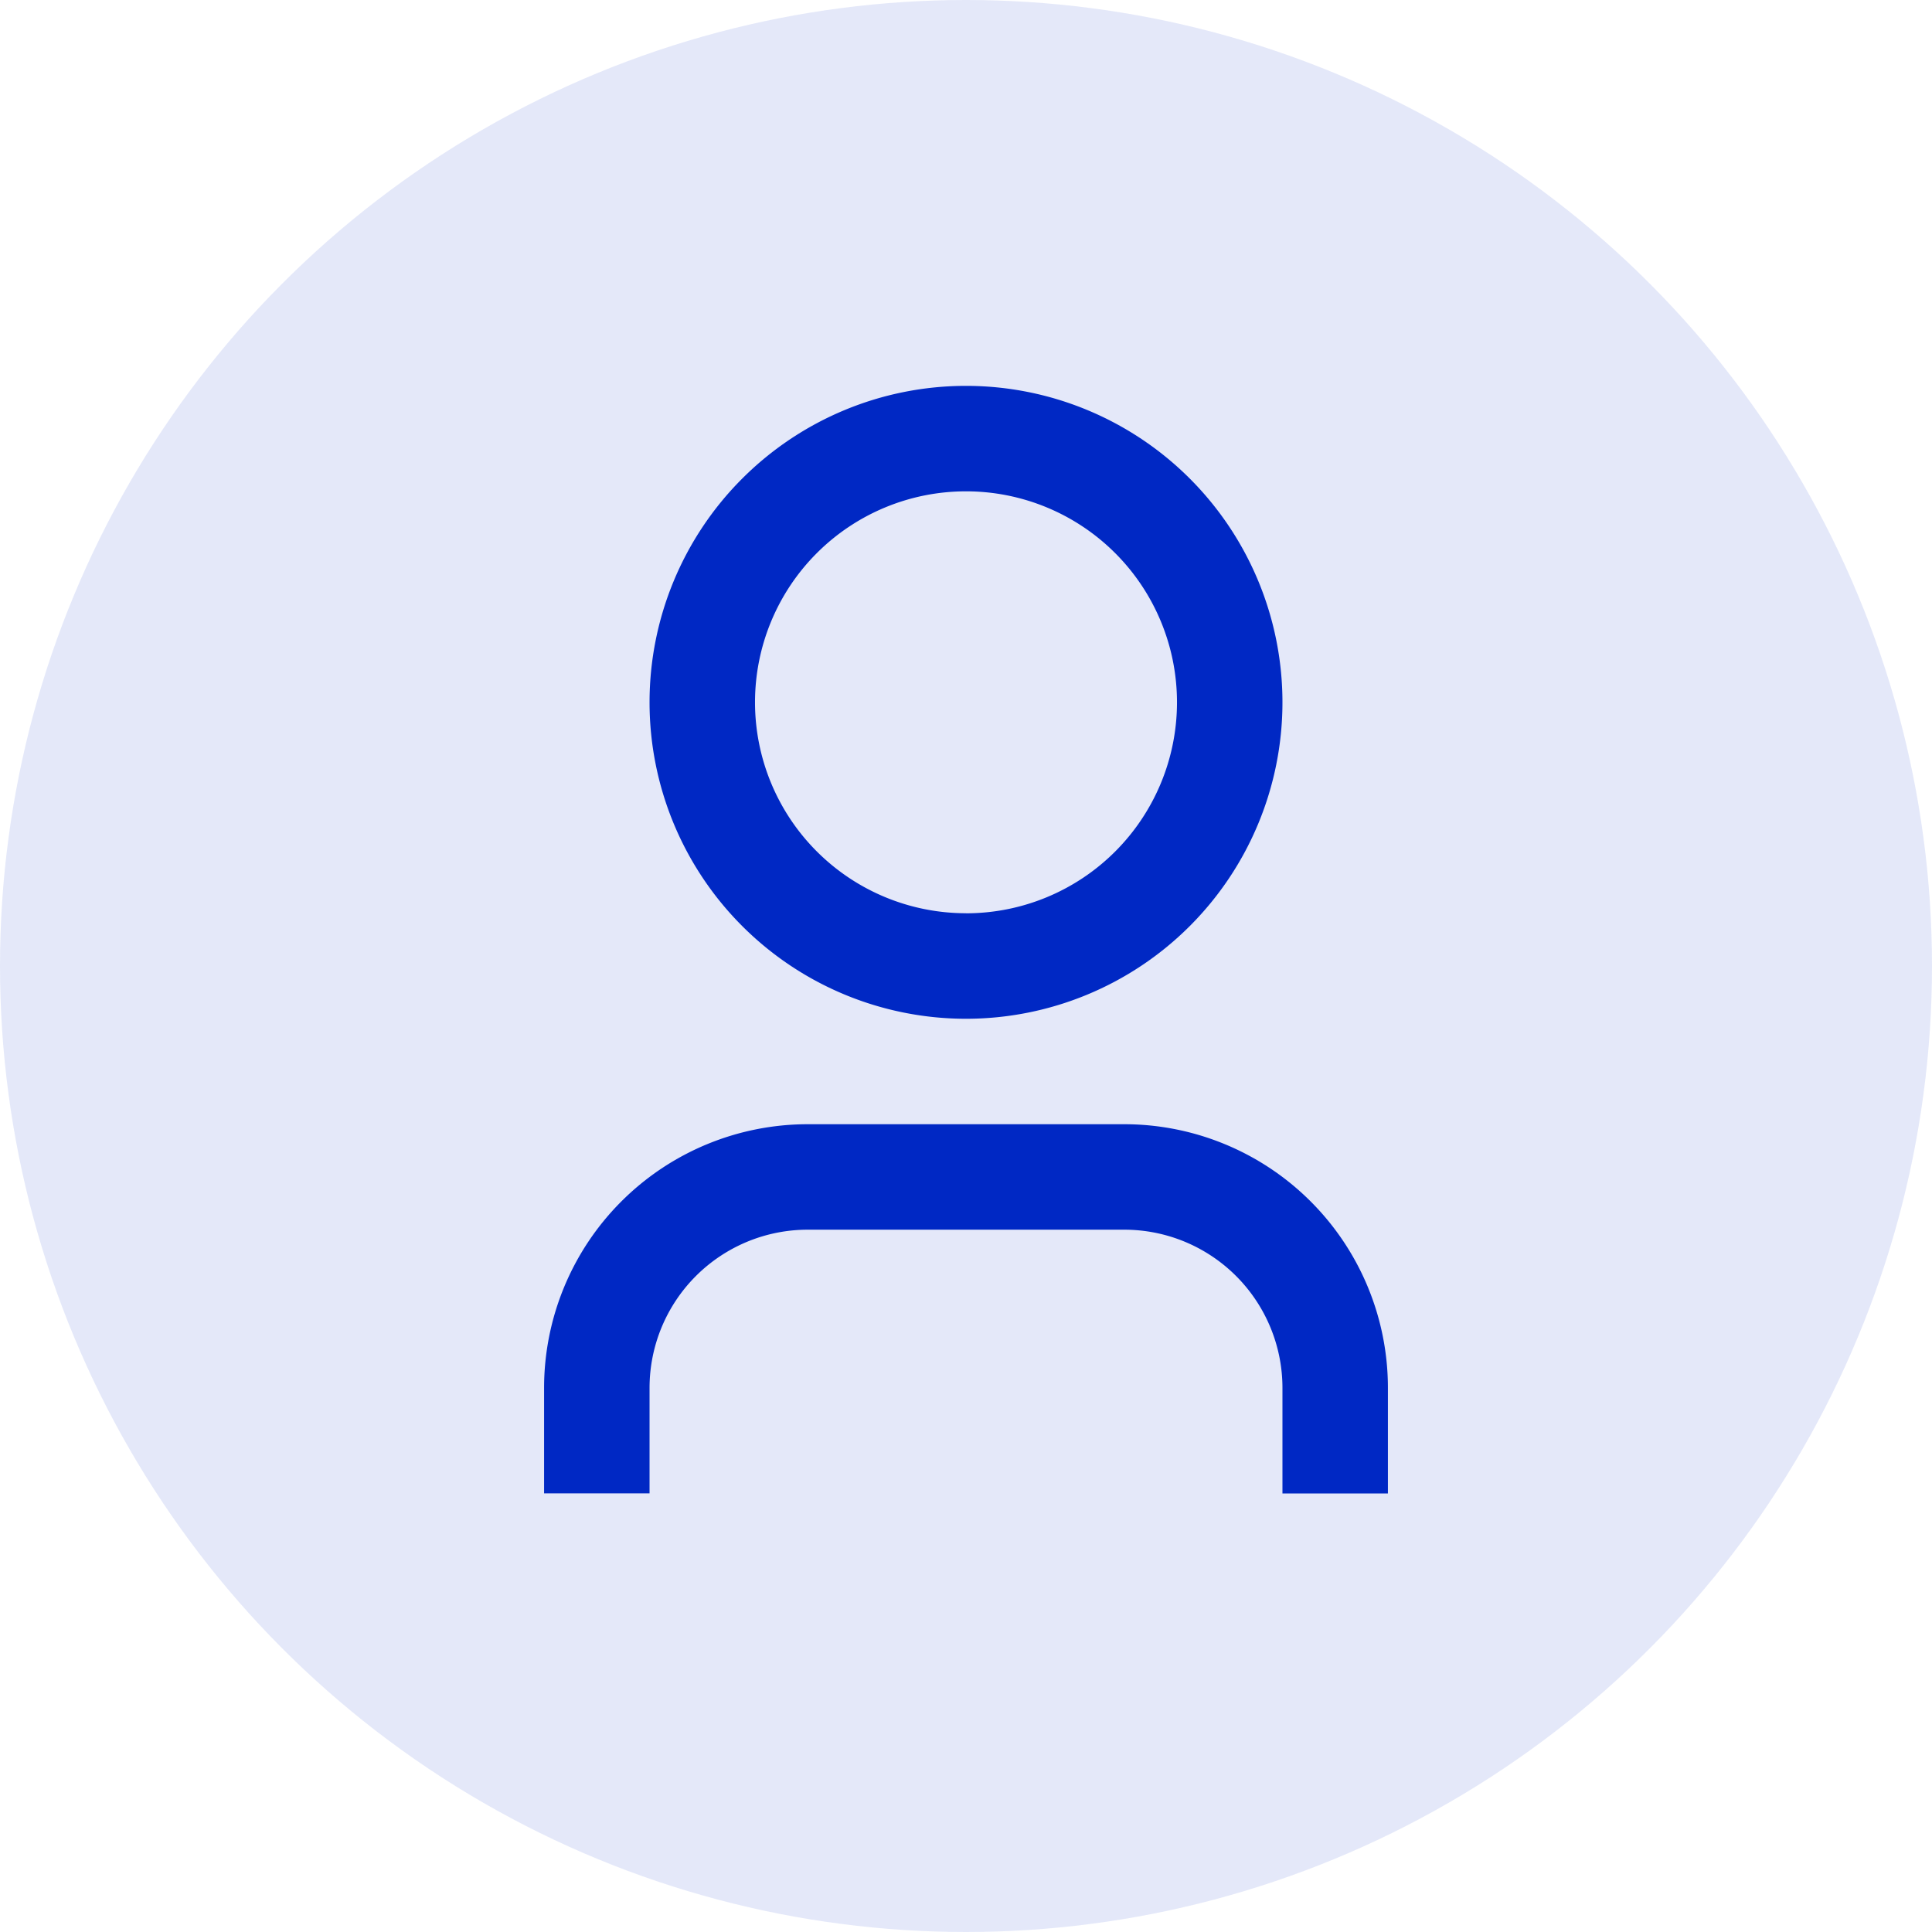 <svg xmlns="http://www.w3.org/2000/svg" xmlns:xlink="http://www.w3.org/1999/xlink" width="29" height="29" viewBox="0 0 29 29">
  <defs>
    <clipPath id="clip-path">
      <rect id="사각형_352922" data-name="사각형 352922" width="19" height="19" transform="translate(833 1039)" fill="#0028c4" stroke="#707070" stroke-width="1"/>
    </clipPath>
  </defs>
  <g id="그룹_471459" data-name="그룹 471459" transform="translate(-828 -1014)">
    <circle id="타원_426" data-name="타원 426" cx="14.5" cy="14.5" r="14.5" transform="translate(828 1014)" fill="#0028c4" opacity="0.109"/>
    <g id="마스크_그룹_10171" data-name="마스크 그룹 10171" transform="translate(0 -20)" clip-path="url(#clip-path)">
      <g id="user-3-line" transform="translate(833 1039)">
        <path id="패스_859933" data-name="패스 859933" d="M0,0H19V19H0Z" fill="none"/>
        <path id="패스_859934" data-name="패스 859934" d="M15.833,17.417H14.25V15.833a2.375,2.375,0,0,0-2.375-2.375H7.125A2.375,2.375,0,0,0,4.75,15.833v1.583H3.167V15.833a3.958,3.958,0,0,1,3.958-3.958h4.75a3.958,3.958,0,0,1,3.958,3.958ZM9.5,10.292a4.75,4.75,0,1,1,4.75-4.75A4.75,4.75,0,0,1,9.5,10.292Zm0-1.583A3.167,3.167,0,1,0,6.333,5.542,3.167,3.167,0,0,0,9.5,8.708Z" fill="#0028c4"/>
      </g>
    </g>
  </g>
</svg>
